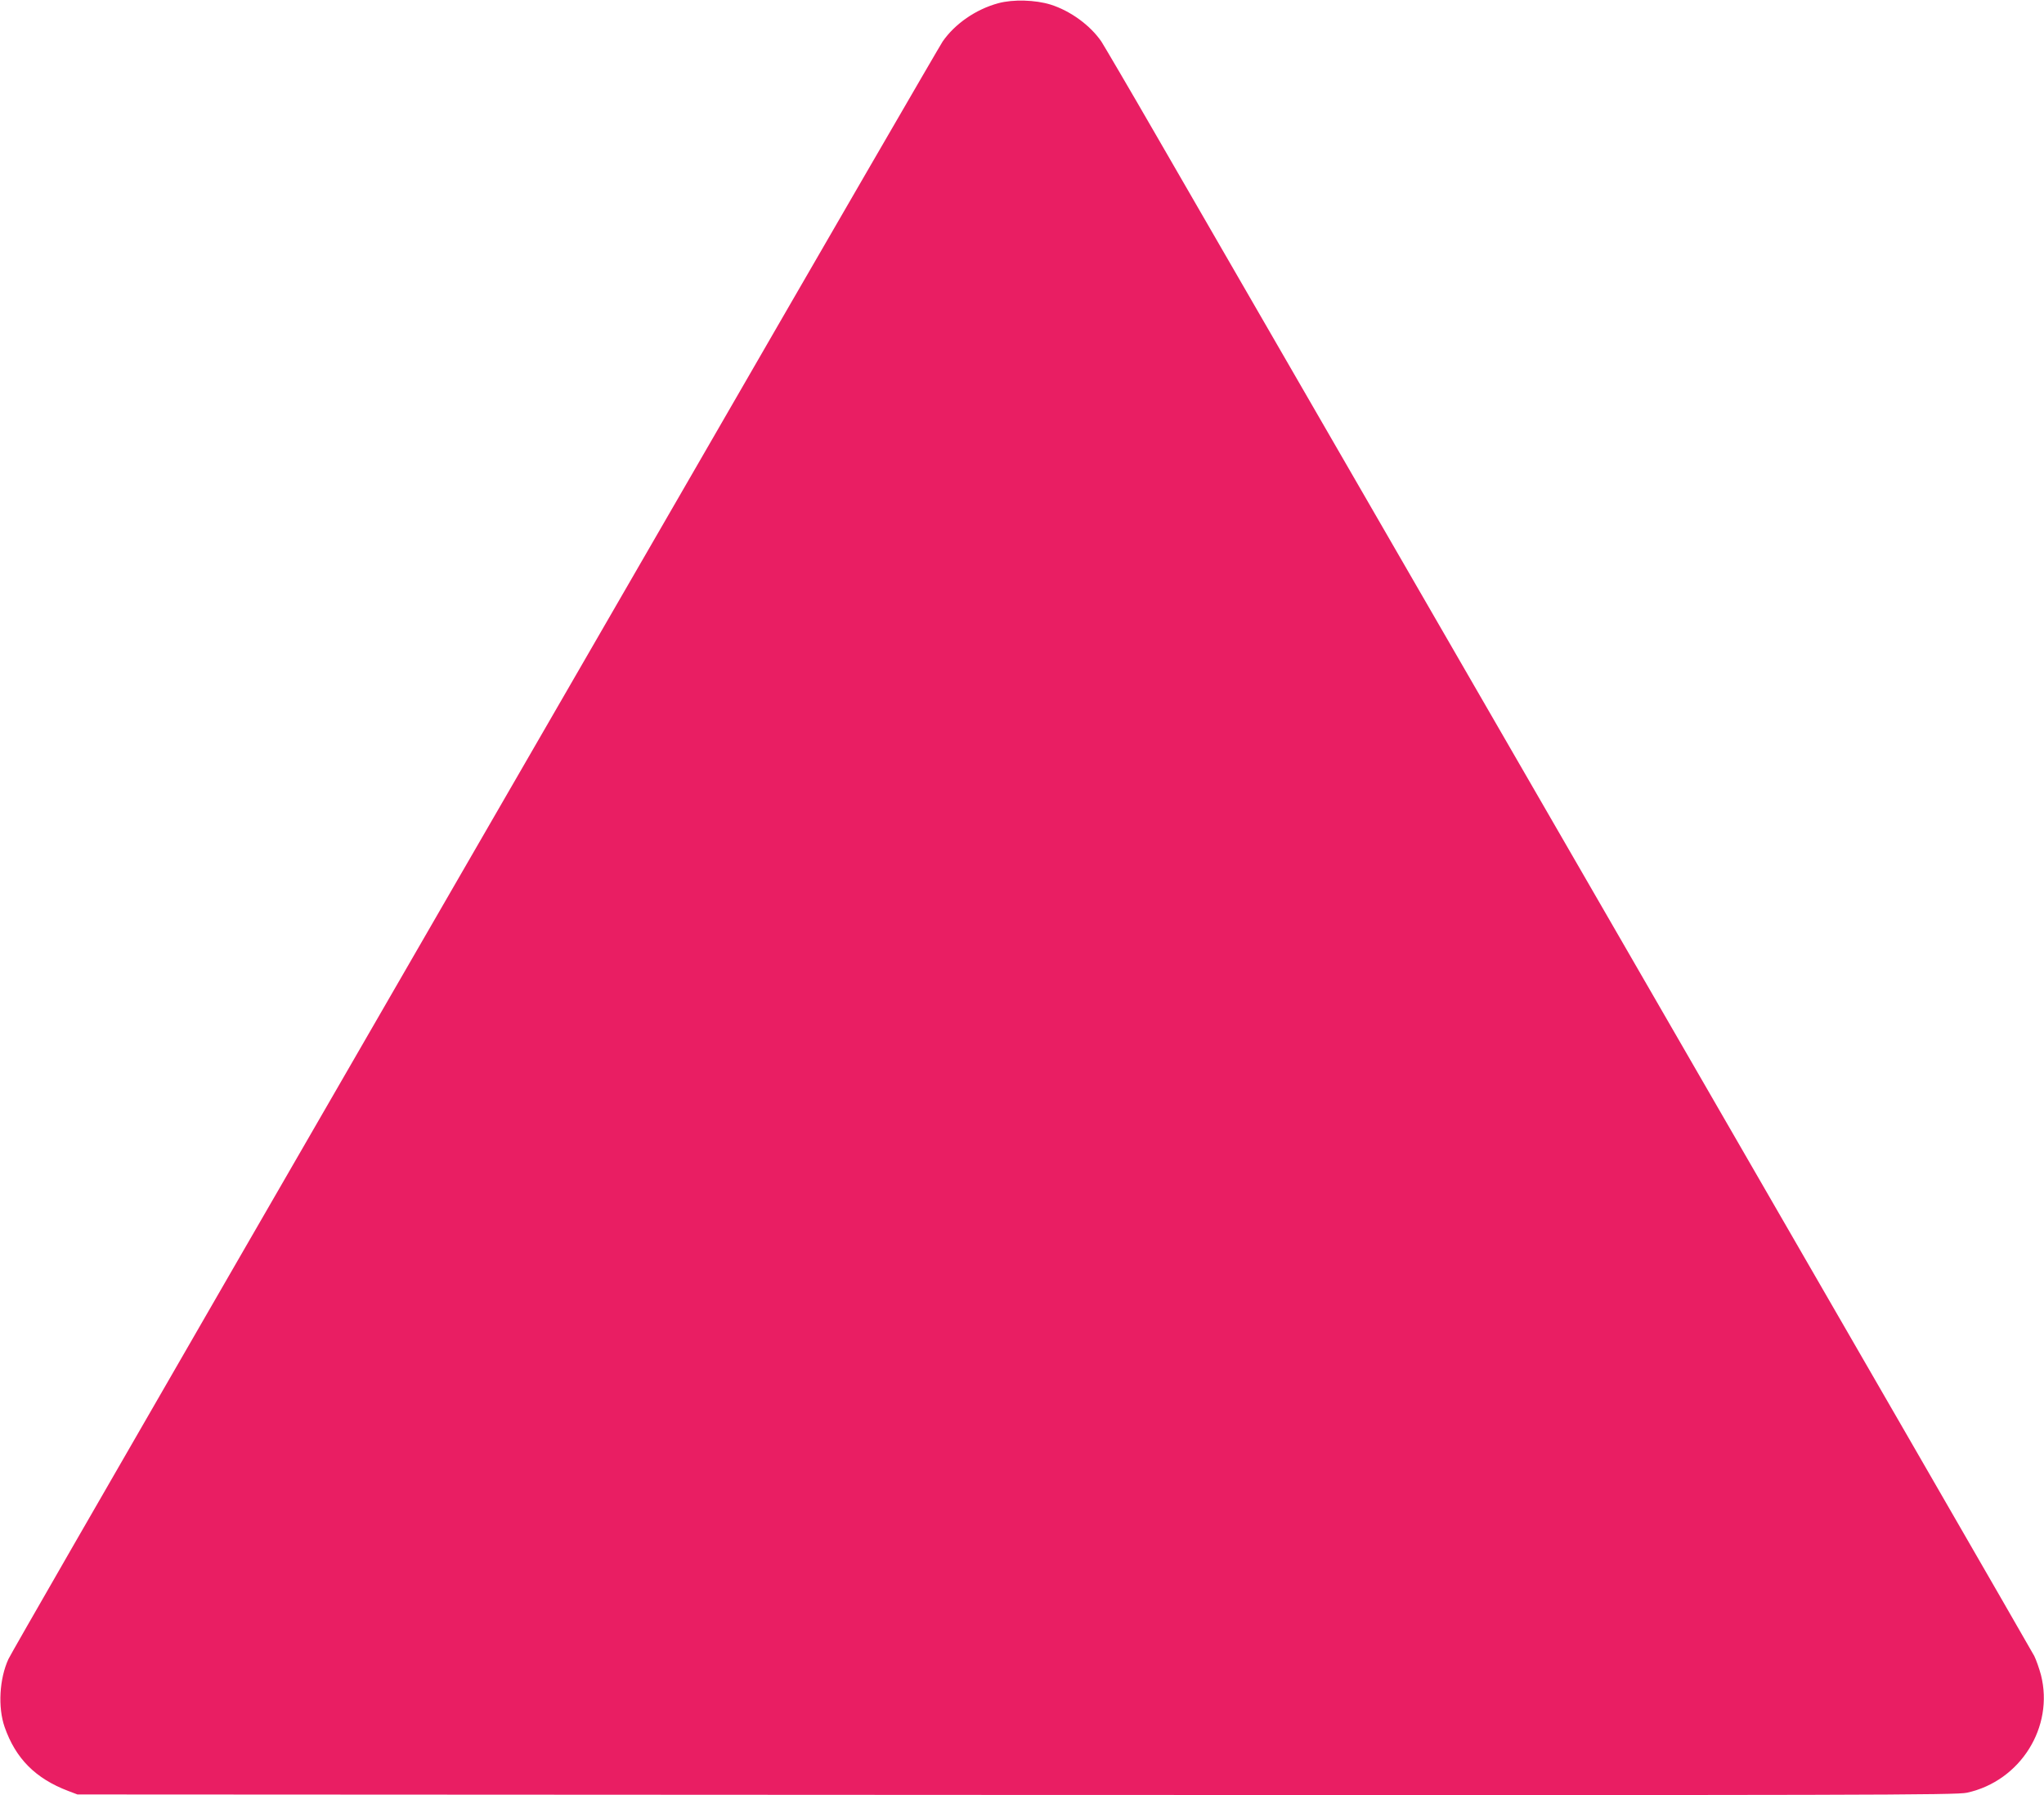 <?xml version="1.0" standalone="no"?>
<!DOCTYPE svg PUBLIC "-//W3C//DTD SVG 20010904//EN"
 "http://www.w3.org/TR/2001/REC-SVG-20010904/DTD/svg10.dtd">
<svg version="1.0" xmlns="http://www.w3.org/2000/svg"
 width="1280pt" height="1124pt" viewBox="0 0 1280 1124"
 preserveAspectRatio="xMidYMid meet">
<g transform="translate(0,1124) scale(0.1,-0.1)"
fill="#e91e63" stroke="none">
<path d="M6252 11220 c-141 -38 -272 -129 -349 -240 -17 -25 -725 -1246 -1573
-2715 -849 -1468 -2153 -3725 -2898 -5015 -745 -1290 -1366 -2368 -1379 -2397
-57 -123 -67 -303 -24 -426 69 -197 193 -322 398 -400 l58 -22 5880 -3 c5361
-2 5886 -1 5953 14 334 73 546 411 463 737 -11 41 -30 95 -42 119 -12 24
-1183 2052 -2602 4508 -1419 2456 -2722 4710 -2895 5010 -173 300 -329 565
-345 590 -70 102 -194 192 -317 231 -96 30 -236 34 -328 9z"/>
</g>
</svg>

